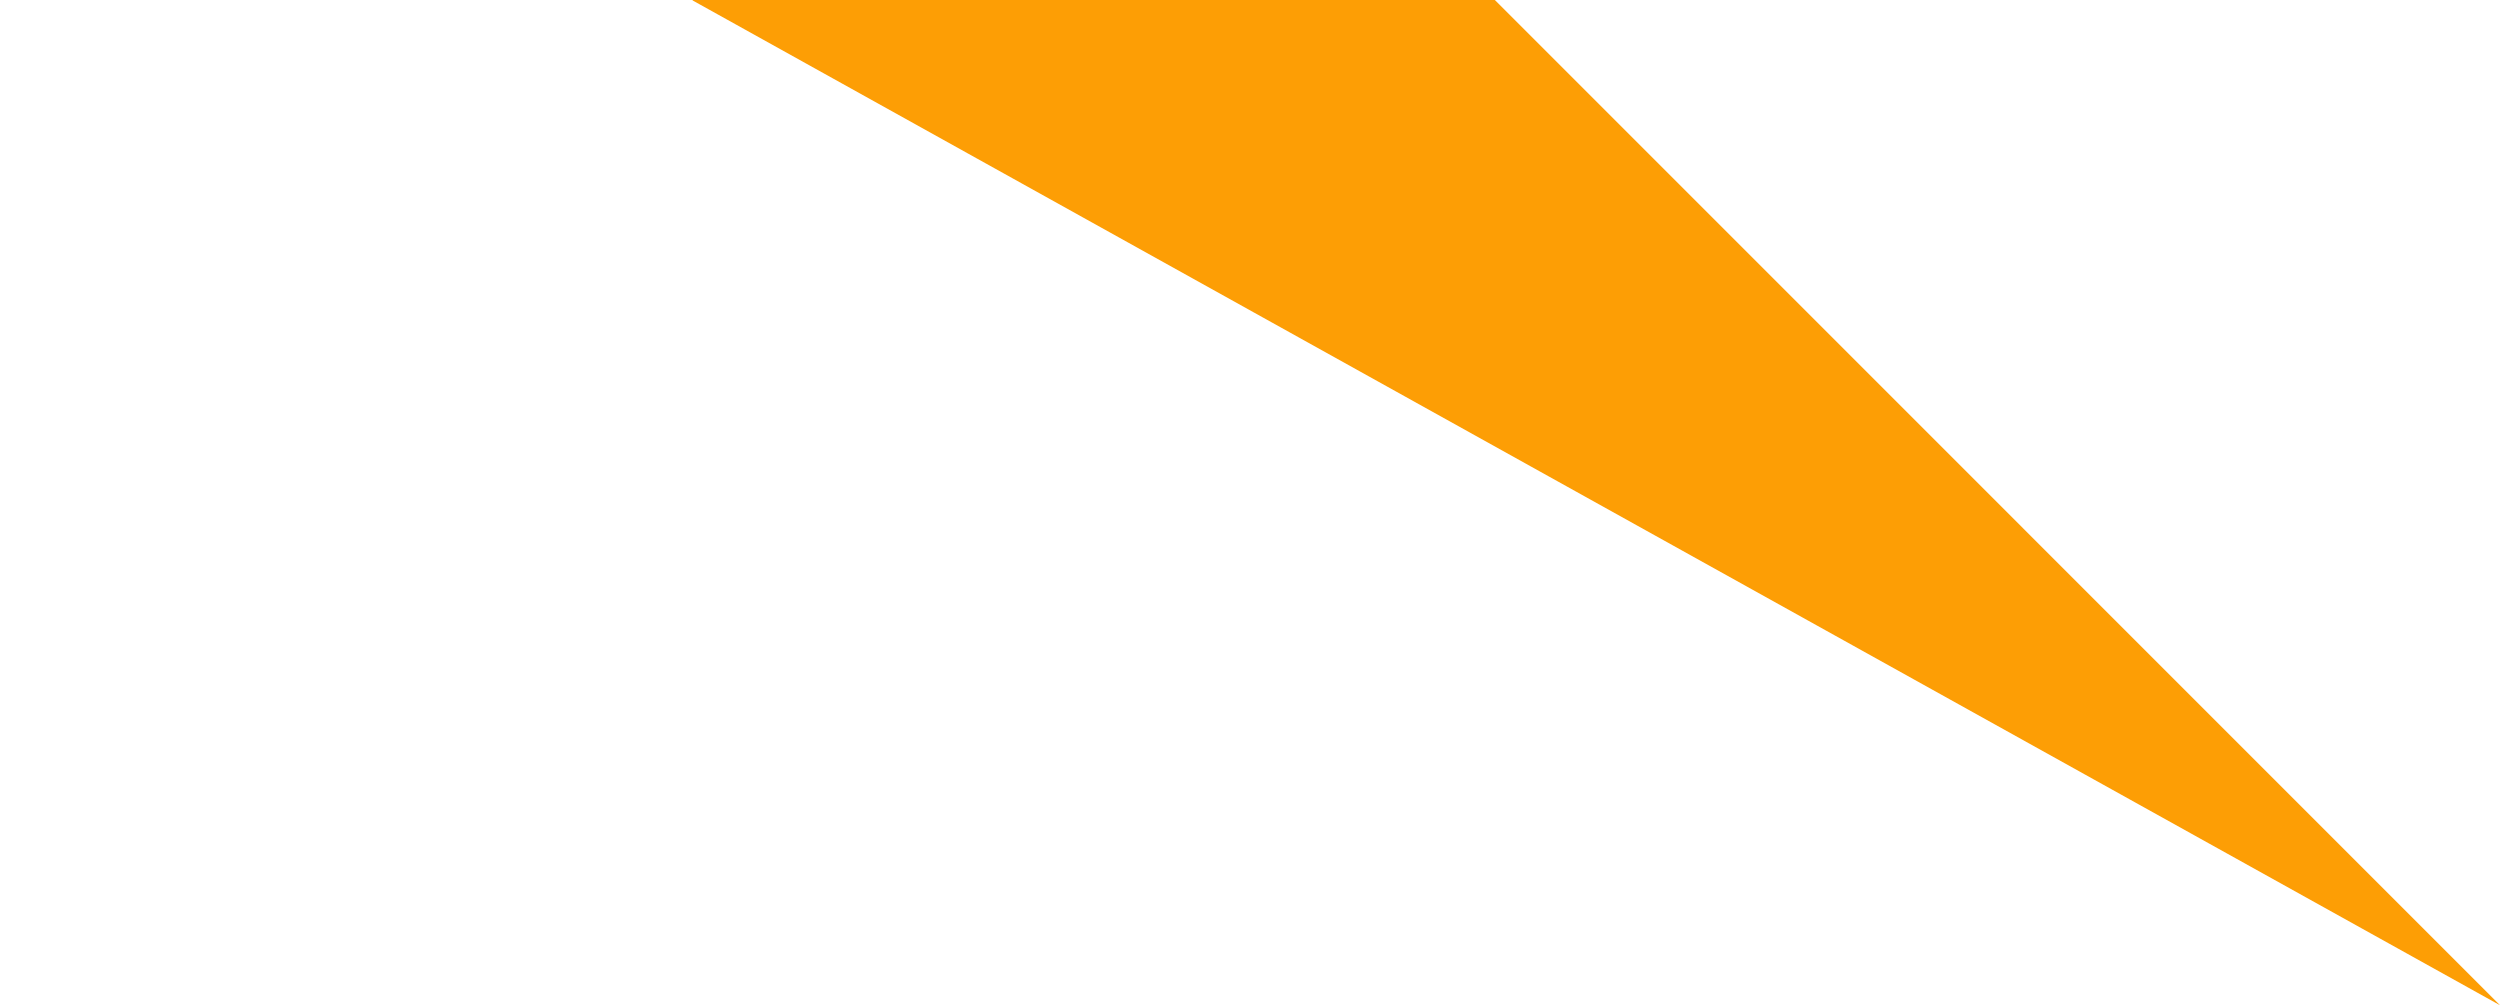 <svg xmlns="http://www.w3.org/2000/svg" xmlns:xlink="http://www.w3.org/1999/xlink" width="206.034" height="82.846" viewBox="0 0 206.034 82.846">
  <defs>
    <clipPath id="clip-path">
      <rect y="104" width="206.034" height="82.846" fill="none"/>
    </clipPath>
  </defs>
  <g id="Groupe_défilant_1" data-name="Groupe défilant 1" transform="translate(0 -104)" clip-path="url(#clip-path)" style="isolation: isolate">
    <path id="Tracé_6266" data-name="Tracé 6266" d="M96.954,90.847,16.66.453,163.615,88.319l-26.259,13.632L222.695,187.3,73.723,104.478Z" transform="translate(-16.661 -0.453)" fill="#fd9e05"/>
  </g>
</svg>
